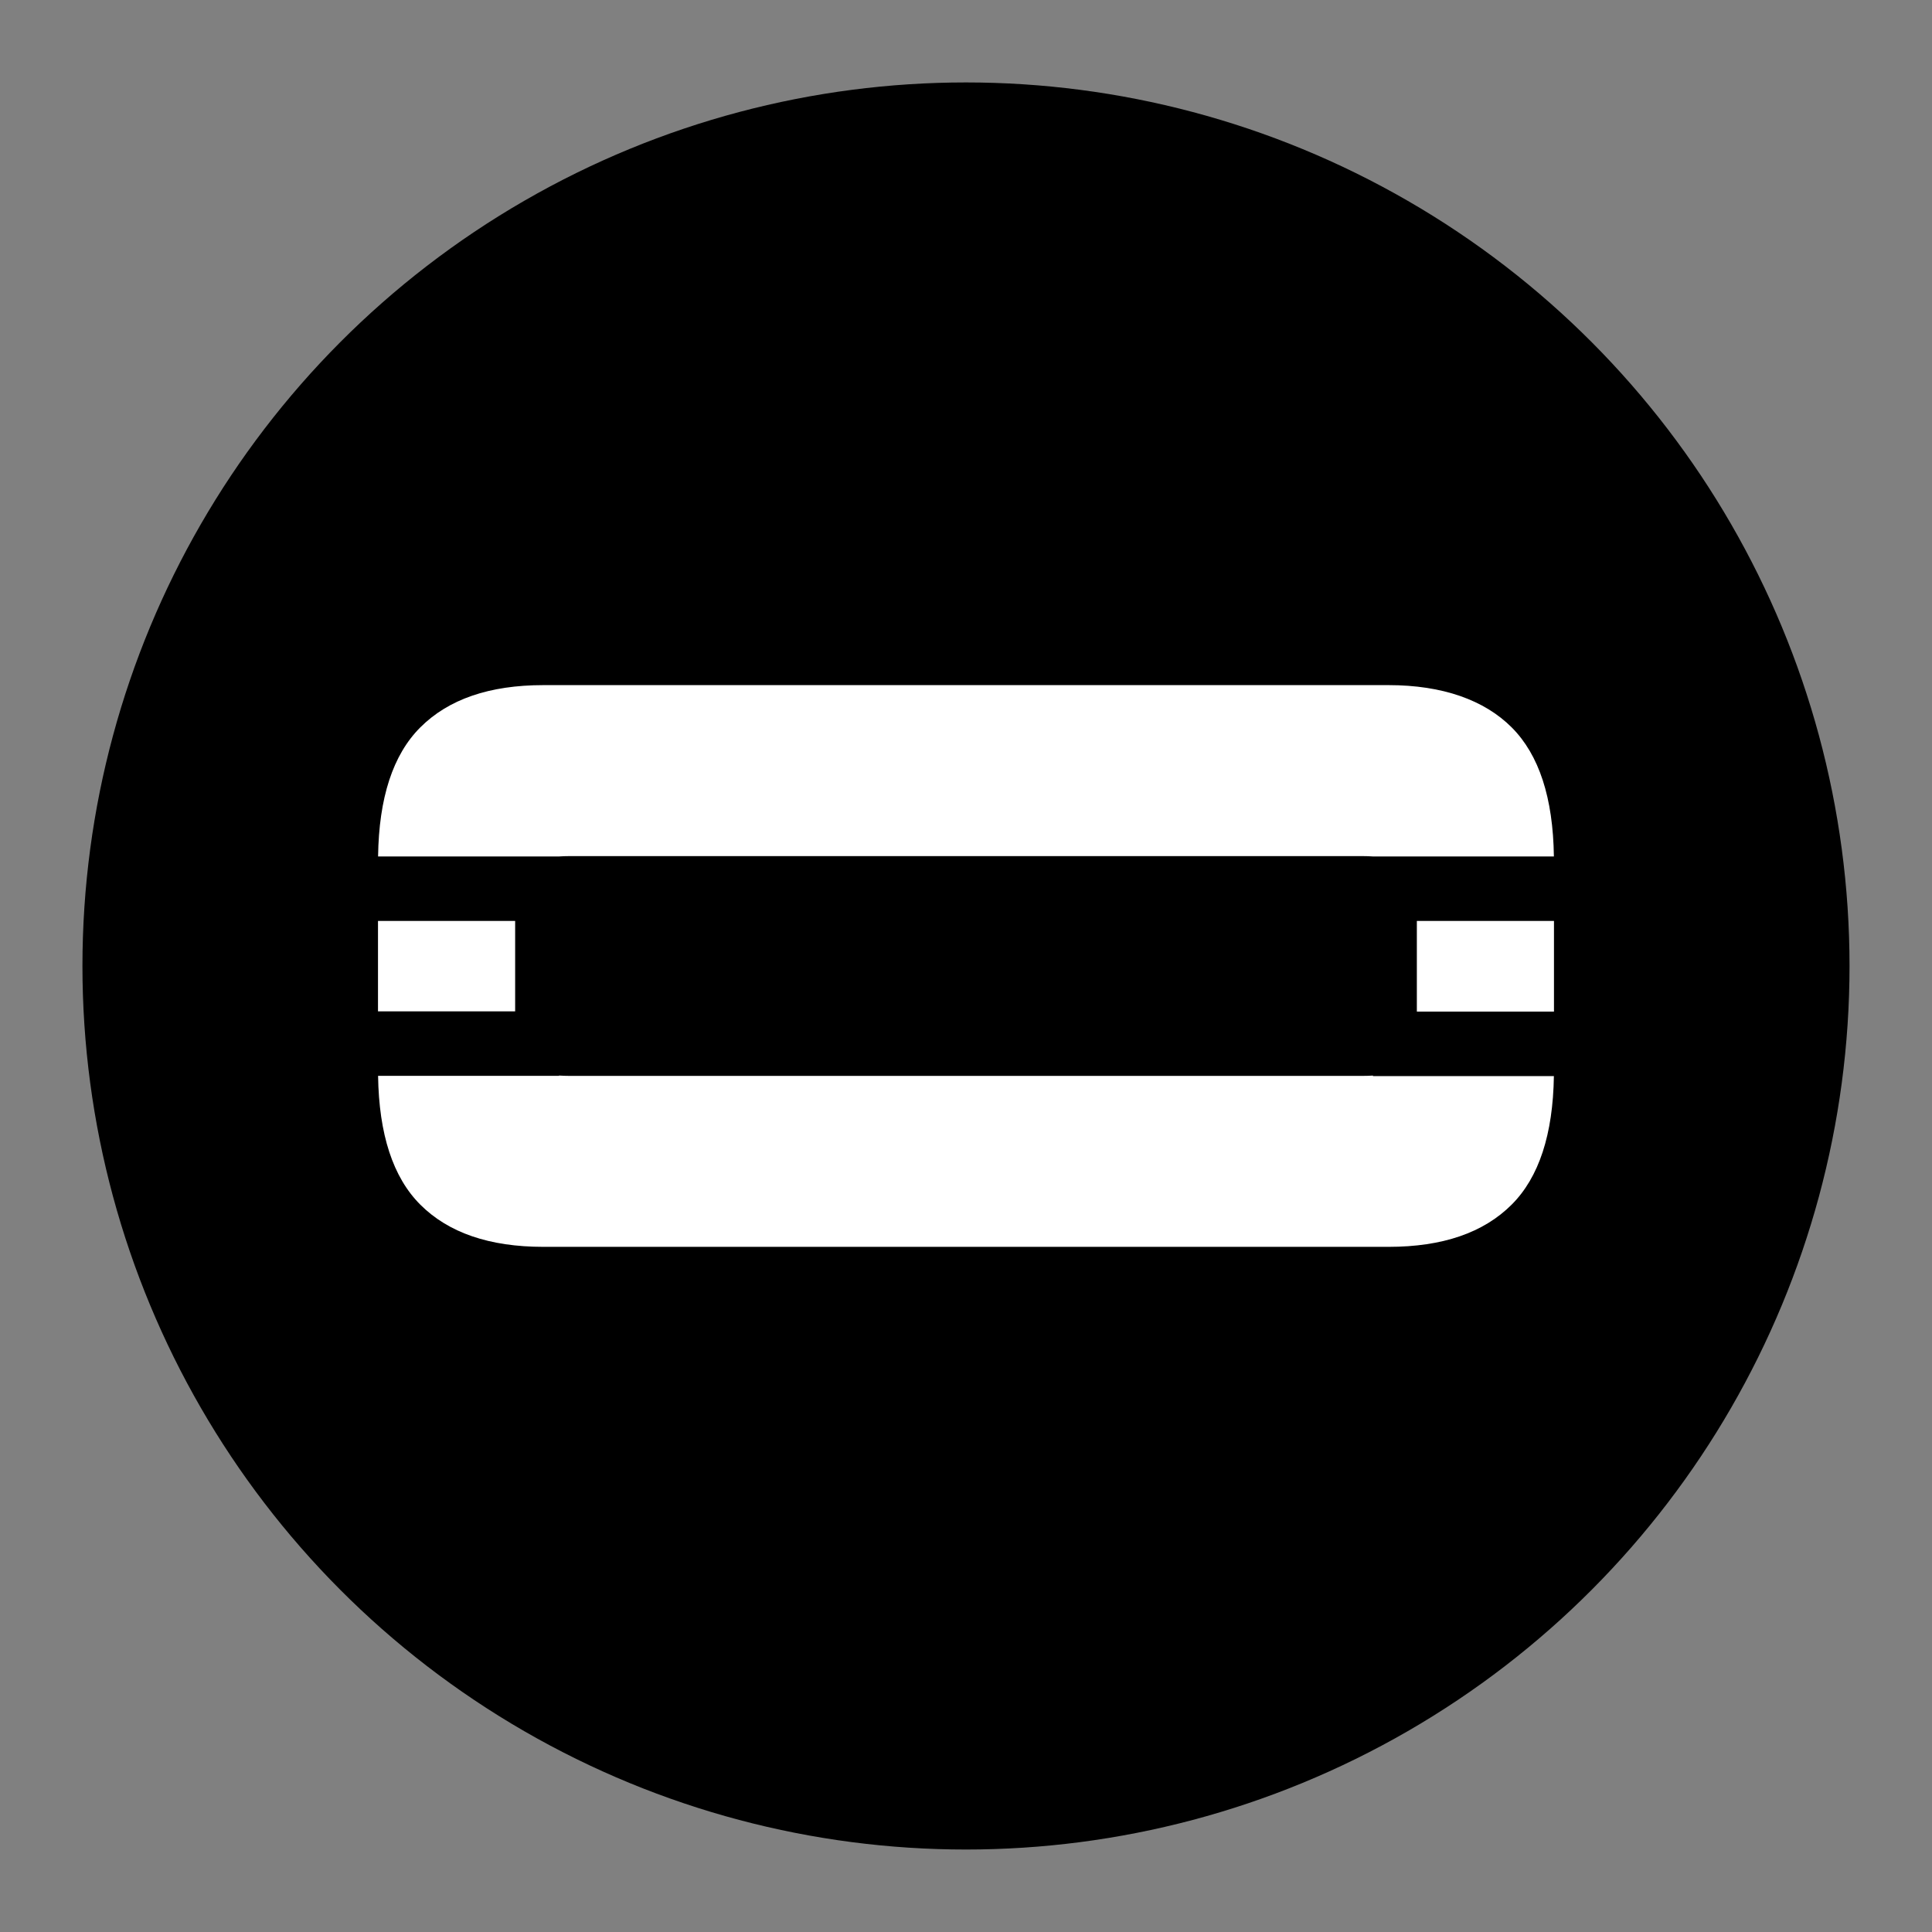 <svg viewBox="0 0 656.17 656.17" xmlns="http://www.w3.org/2000/svg" data-name="Livello 1" id="Livello_1">
  <rect x="0" y="0" width="656.17" height="656.17" fill="#808080" stroke="none"/>
  <defs>
    <style>
      .cls-1 {
        fill: #000;
      }

      .cls-1, .cls-2 {
        stroke-width: 0px;
      }

      .cls-2 {
        fill: #fff;
      }
    </style>
  </defs>
  <circle r="300.08" cy="328.08" cx="328.08" class="cls-1"></circle>
  <g>
    <path d="M189.87,290.88h0c1.13-.07,2.31-.12,3.59-.12h269.24c1.28,0,2.46.05,3.59.12h0s61.46,0,61.46,0c-.27-19.92-5.04-34.53-14.33-43.83s-23.51-14.36-41.79-14.36H184.53c-18.3,0-32.22,4.79-41.79,14.36-9.29,9.29-14.06,23.91-14.33,43.83h61.46Z" class="cls-2"></path>
    <polygon points="174.96 329.68 174.96 321.38 174.96 312.78 128.38 312.78 128.38 321.38 128.38 329.68 128.38 343.49 174.96 343.49 174.96 329.68" class="cls-2"></polygon>
    <path d="M466.3,365.47v-.17c-1.13.07-2.31.11-3.59.11H193.46c-1.28,0-2.46-.05-3.59-.12v.1h-61.46c.29,19.86,5.05,34.45,14.32,43.73,9.57,9.57,23.5,14.35,41.79,14.35h287.11c18.28,0,32.22-4.78,41.79-14.35,9.26-9.26,14.03-23.83,14.33-43.64h-61.46Z" class="cls-2"></path>
    <polygon points="481.21 325.21 481.21 330.96 481.21 343.57 527.78 343.57 527.78 330.96 527.78 325.21 527.78 312.78 481.21 312.78 481.21 325.21" class="cls-2"></polygon>
  </g>
</svg>